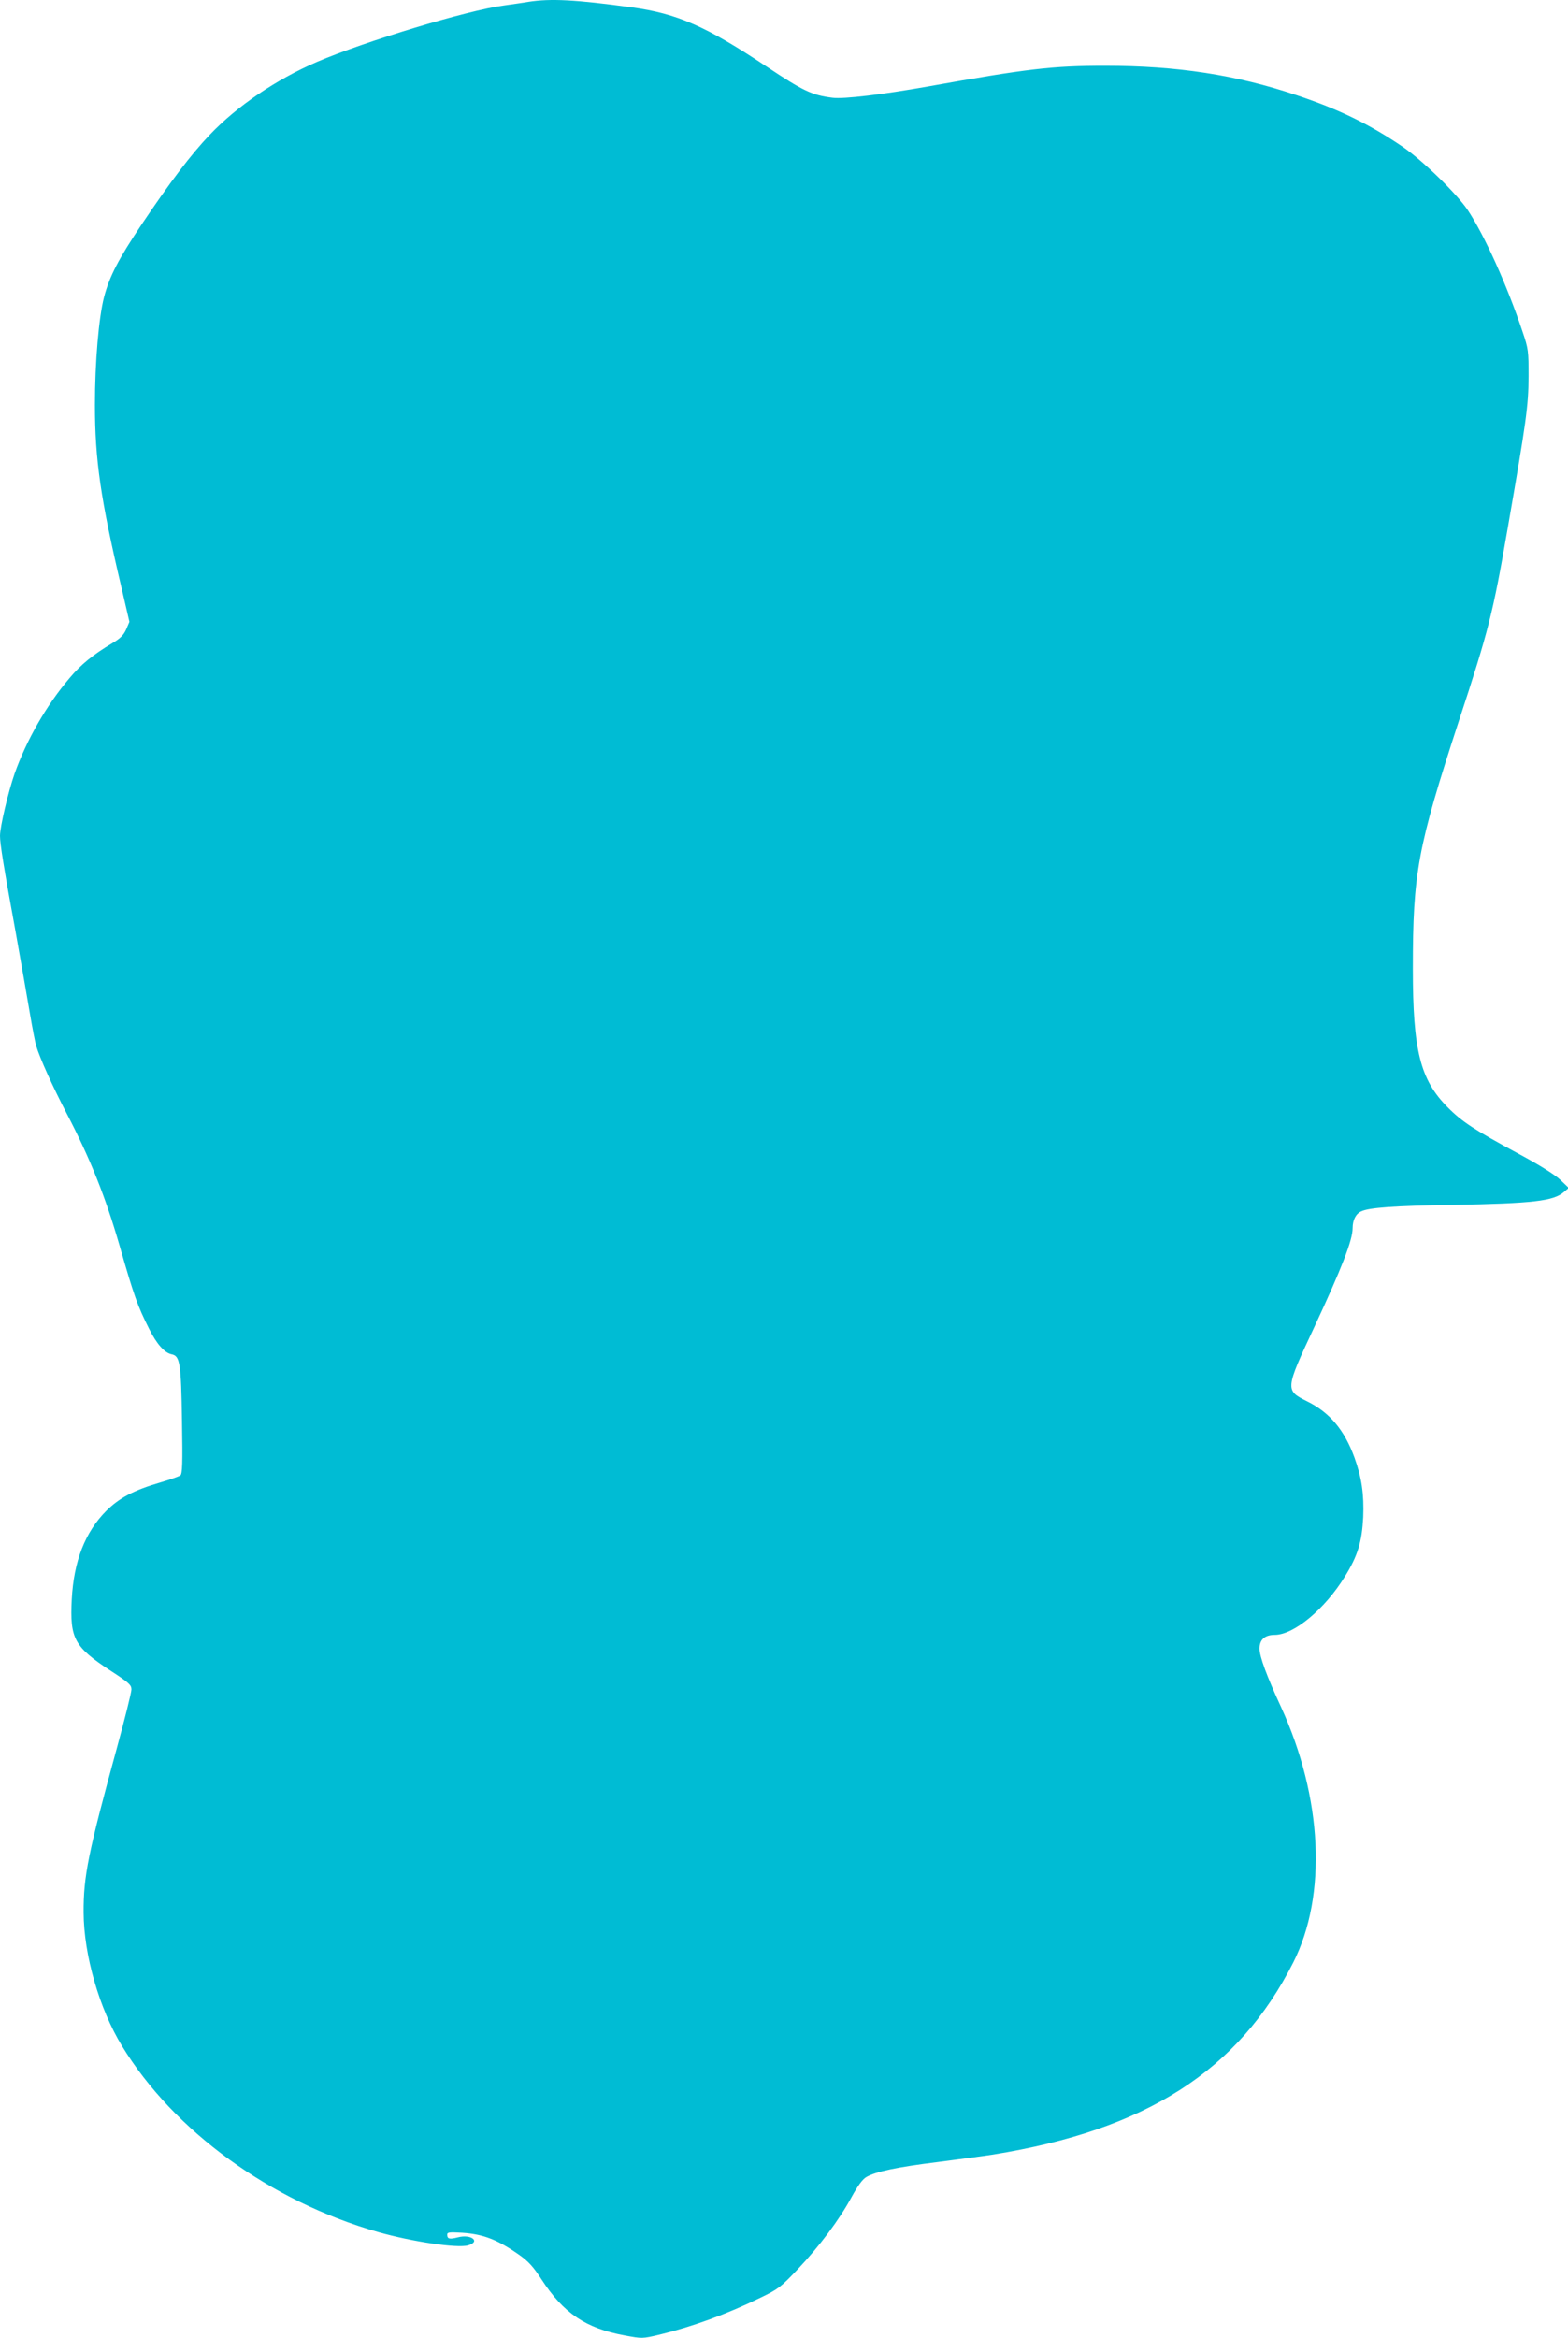 <?xml version="1.0" standalone="no"?>
<!DOCTYPE svg PUBLIC "-//W3C//DTD SVG 20010904//EN"
 "http://www.w3.org/TR/2001/REC-SVG-20010904/DTD/svg10.dtd">
<svg version="1.0" xmlns="http://www.w3.org/2000/svg"
 width="859pt" height="1280pt" viewBox="0 0 859 1280"
 preserveAspectRatio="xMidYMid meet">
<g transform="translate(0,1280) scale(0.1,-0.1)"
fill="#00bcd4" stroke="none">
<path d="M2895 12790 c-27 -5 -88 -13 -135 -20 -199 -26 -763 -197 -1024 -309
-223 -96 -438 -242 -588 -400 -101 -106 -215 -256 -371 -488 -128 -191 -177
-285 -207 -399 -29 -113 -50 -355 -50 -590 0 -301 31 -516 145 -999 l44 -189
-18 -42 c-14 -31 -33 -50 -76 -75 -107 -64 -172 -117 -234 -191 -127 -149
-236 -340 -301 -523 -35 -101 -80 -291 -80 -341 0 -43 19 -163 87 -534 30
-168 65 -368 78 -445 13 -77 28 -153 33 -170 21 -69 89 -220 167 -370 131
-251 213 -458 290 -724 79 -275 98 -329 162 -456 41 -82 84 -131 123 -139 46
-9 52 -47 57 -366 4 -232 2 -288 -9 -297 -7 -5 -56 -23 -108 -38 -148 -43
-226 -85 -297 -155 -117 -117 -179 -277 -190 -486 -11 -215 14 -260 214 -391
100 -65 113 -77 113 -102 0 -16 -36 -160 -80 -321 -157 -573 -183 -701 -182
-900 1 -232 86 -527 210 -730 284 -466 814 -851 1403 -1019 186 -53 435 -90
493 -73 71 20 18 63 -55 44 -47 -12 -59 -9 -59 15 0 13 12 14 83 10 117 -8
195 -39 314 -123 47 -33 76 -65 118 -130 122 -188 244 -270 457 -309 96 -18
97 -18 190 4 178 43 367 111 553 202 98 47 112 58 204 155 120 127 229 272
296 396 34 62 60 98 81 110 51 30 171 55 390 82 115 15 252 33 304 41 838 135
1344 458 1645 1052 186 368 160 903 -67 1398 -78 168 -118 277 -118 320 0 49
29 75 83 75 105 0 275 141 385 320 70 113 93 189 100 324 5 126 -8 216 -48
327 -55 151 -136 247 -260 308 -120 60 -120 64 40 406 151 324 210 476 210
541 0 46 18 80 48 93 44 20 175 30 502 35 439 8 550 21 607 70 l27 23 -46 44
c-29 28 -112 80 -229 143 -241 130 -310 175 -389 255 -150 151 -190 312 -190
758 0 525 26 664 251 1353 165 501 188 594 268 1055 103 593 114 670 115 835
0 138 -1 150 -33 244 -85 255 -209 529 -301 667 -60 89 -248 272 -355 345
-181 123 -348 205 -582 283 -330 111 -654 161 -1049 161 -290 0 -425 -16 -974
-114 -243 -43 -458 -69 -519 -61 -113 14 -161 37 -362 171 -330 220 -489 290
-739 324 -308 42 -443 49 -565 30z"/>
</g>
</svg>
